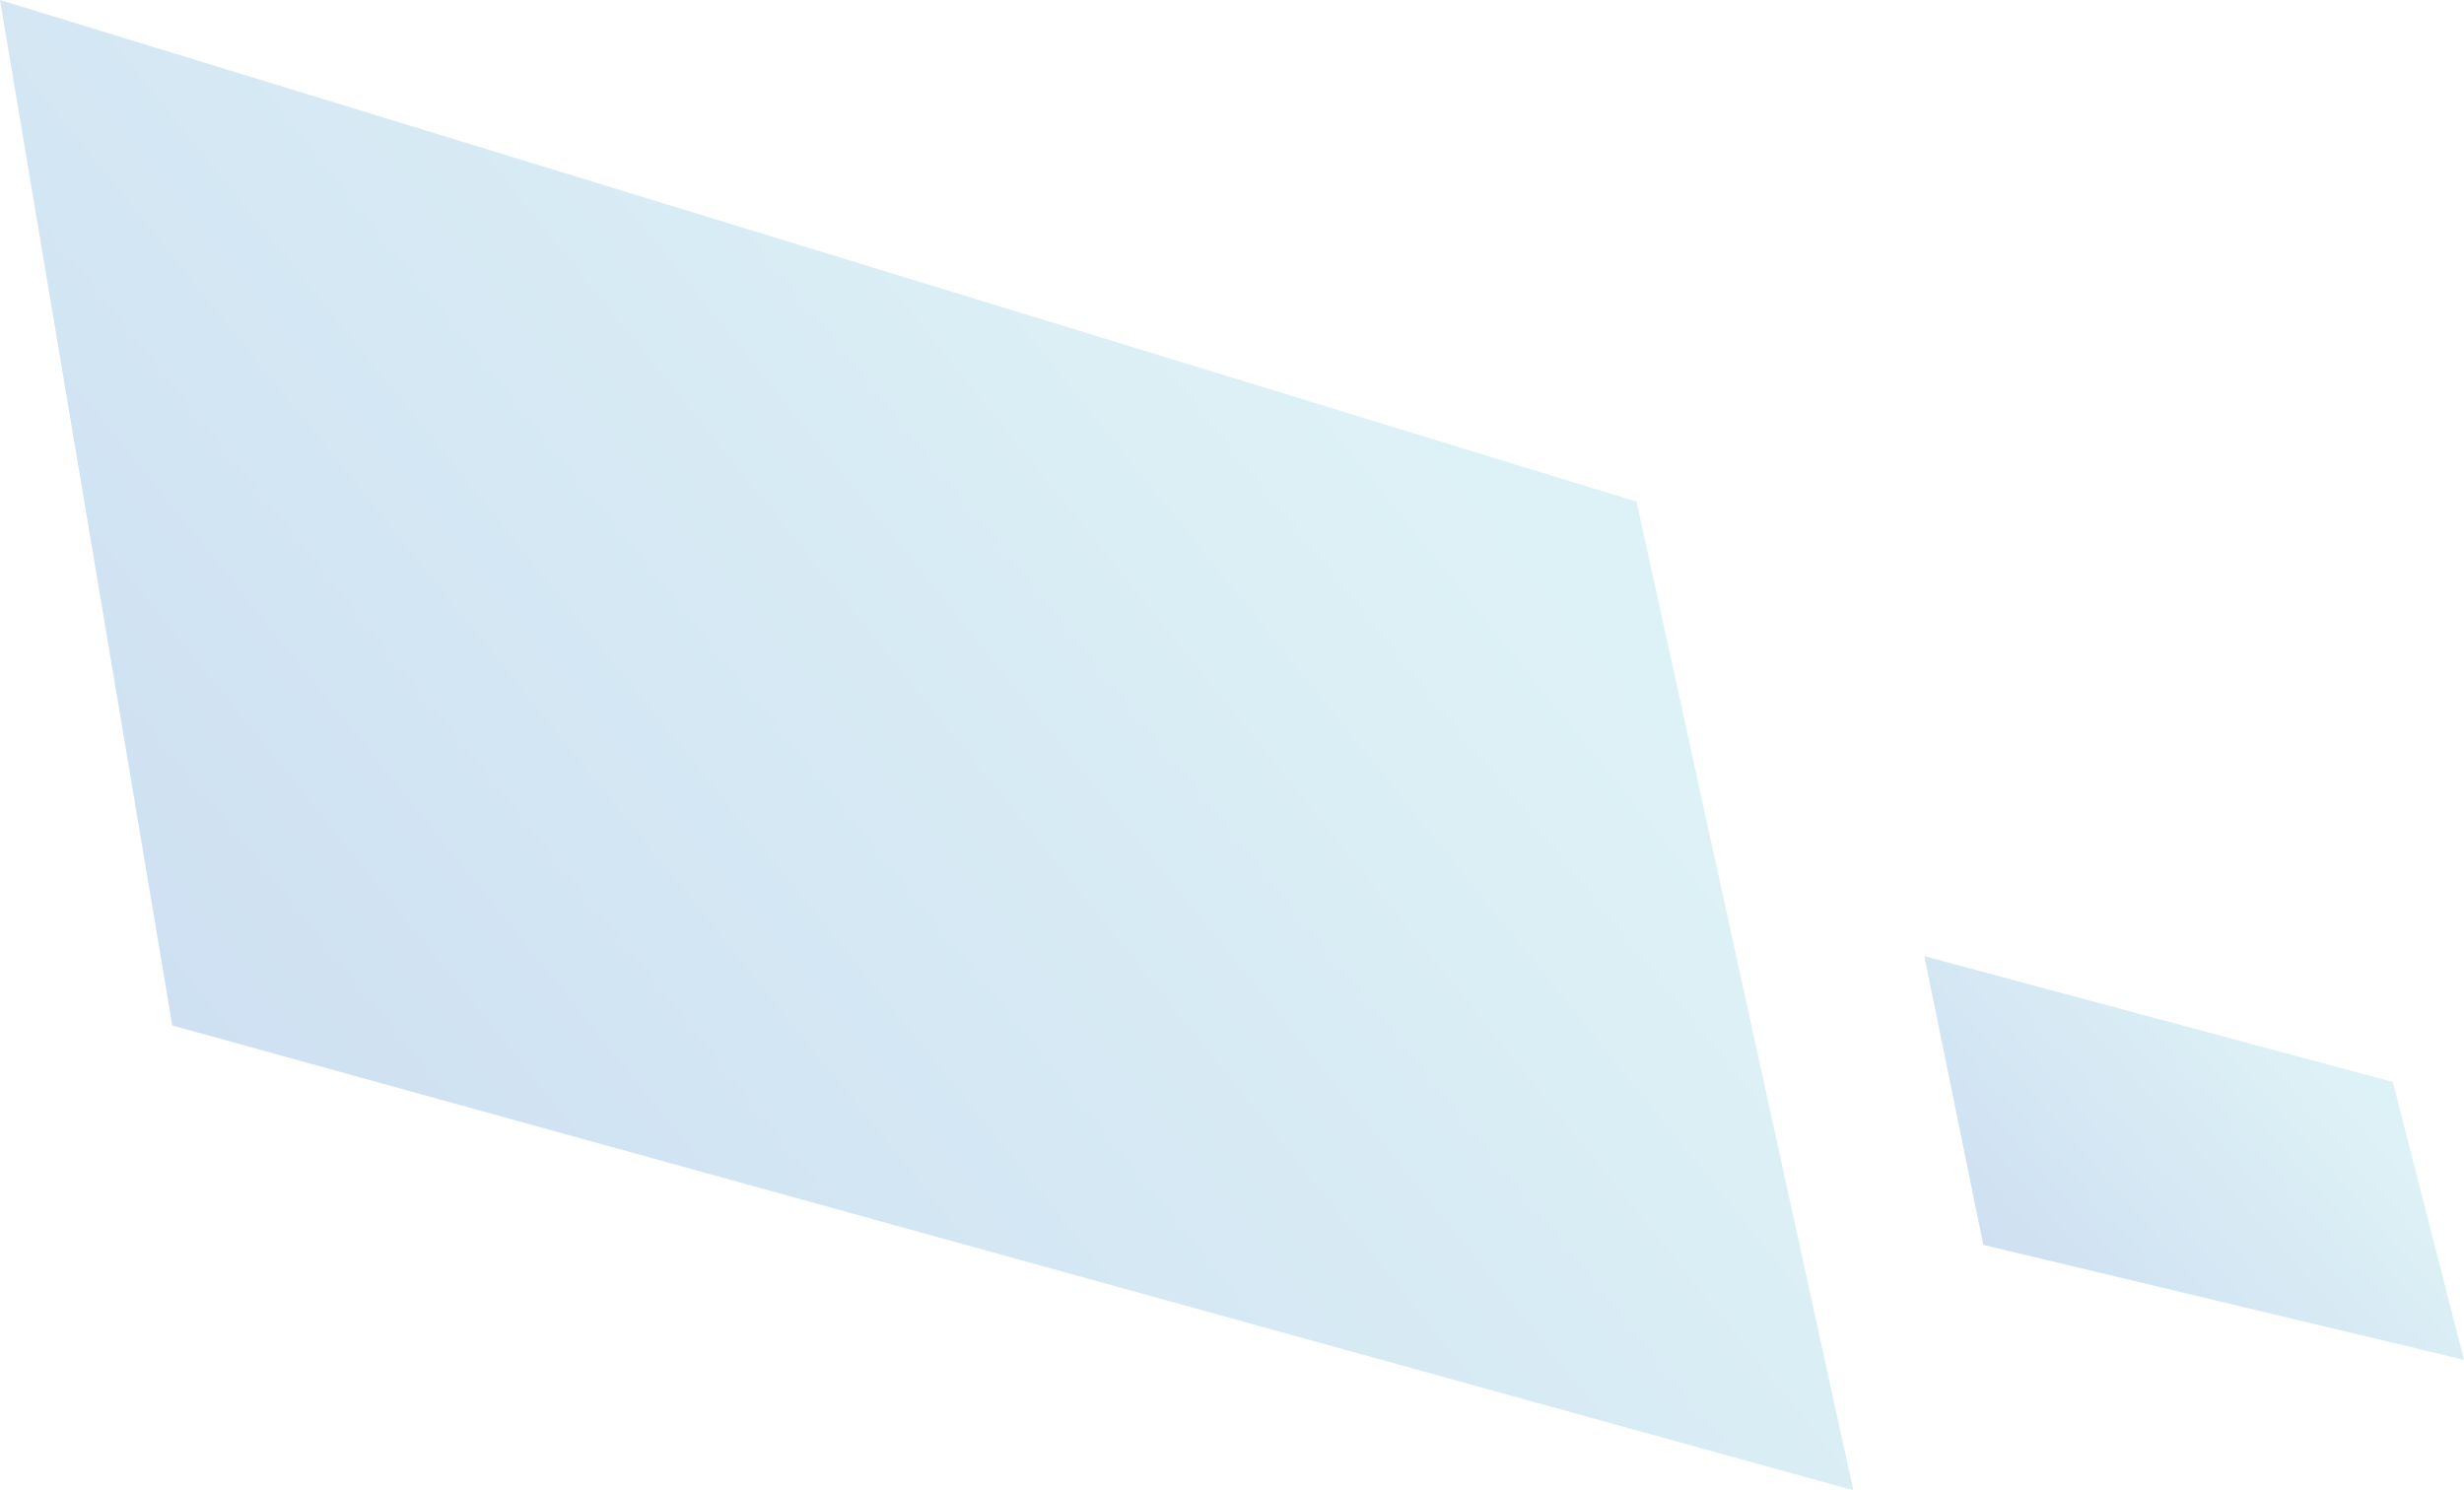 <svg xmlns="http://www.w3.org/2000/svg" xmlns:xlink="http://www.w3.org/1999/xlink" width="568.271" height="343.756" viewBox="0 0 568.271 343.756">
  <defs>
    <linearGradient id="linear-gradient" x1="0.767" y1="0.278" x2="0.021" y2="0.768" gradientUnits="objectBoundingBox">
      <stop offset="0" stop-color="#57bdd2"/>
      <stop offset="1" stop-color="#005abb"/>
    </linearGradient>
    <linearGradient id="linear-gradient-2" x1="0.233" y1="0.722" x2="0.979" y2="0.232" xlink:href="#linear-gradient"/>
  </defs>
  <g id="advantage_image01" transform="translate(-58 -2003)">
    <path id="パス_1881" data-name="パス 1881" d="M944.506,182.262,567.069,66.559,606.806,303.1l387.7,107.213Z" transform="translate(-509.069 1936.441)" opacity="0.2" fill="url(#linear-gradient)"/>
    <path id="パス_1889" data-name="パス 1889" d="M14.174,64.649l107,32.8L109.906,30.393,0,0Z" transform="matrix(-0.999, 0.035, -0.035, -0.999, 626.271, 2316.661)" opacity="0.2" fill="url(#linear-gradient-2)"/>
  </g>
</svg>
